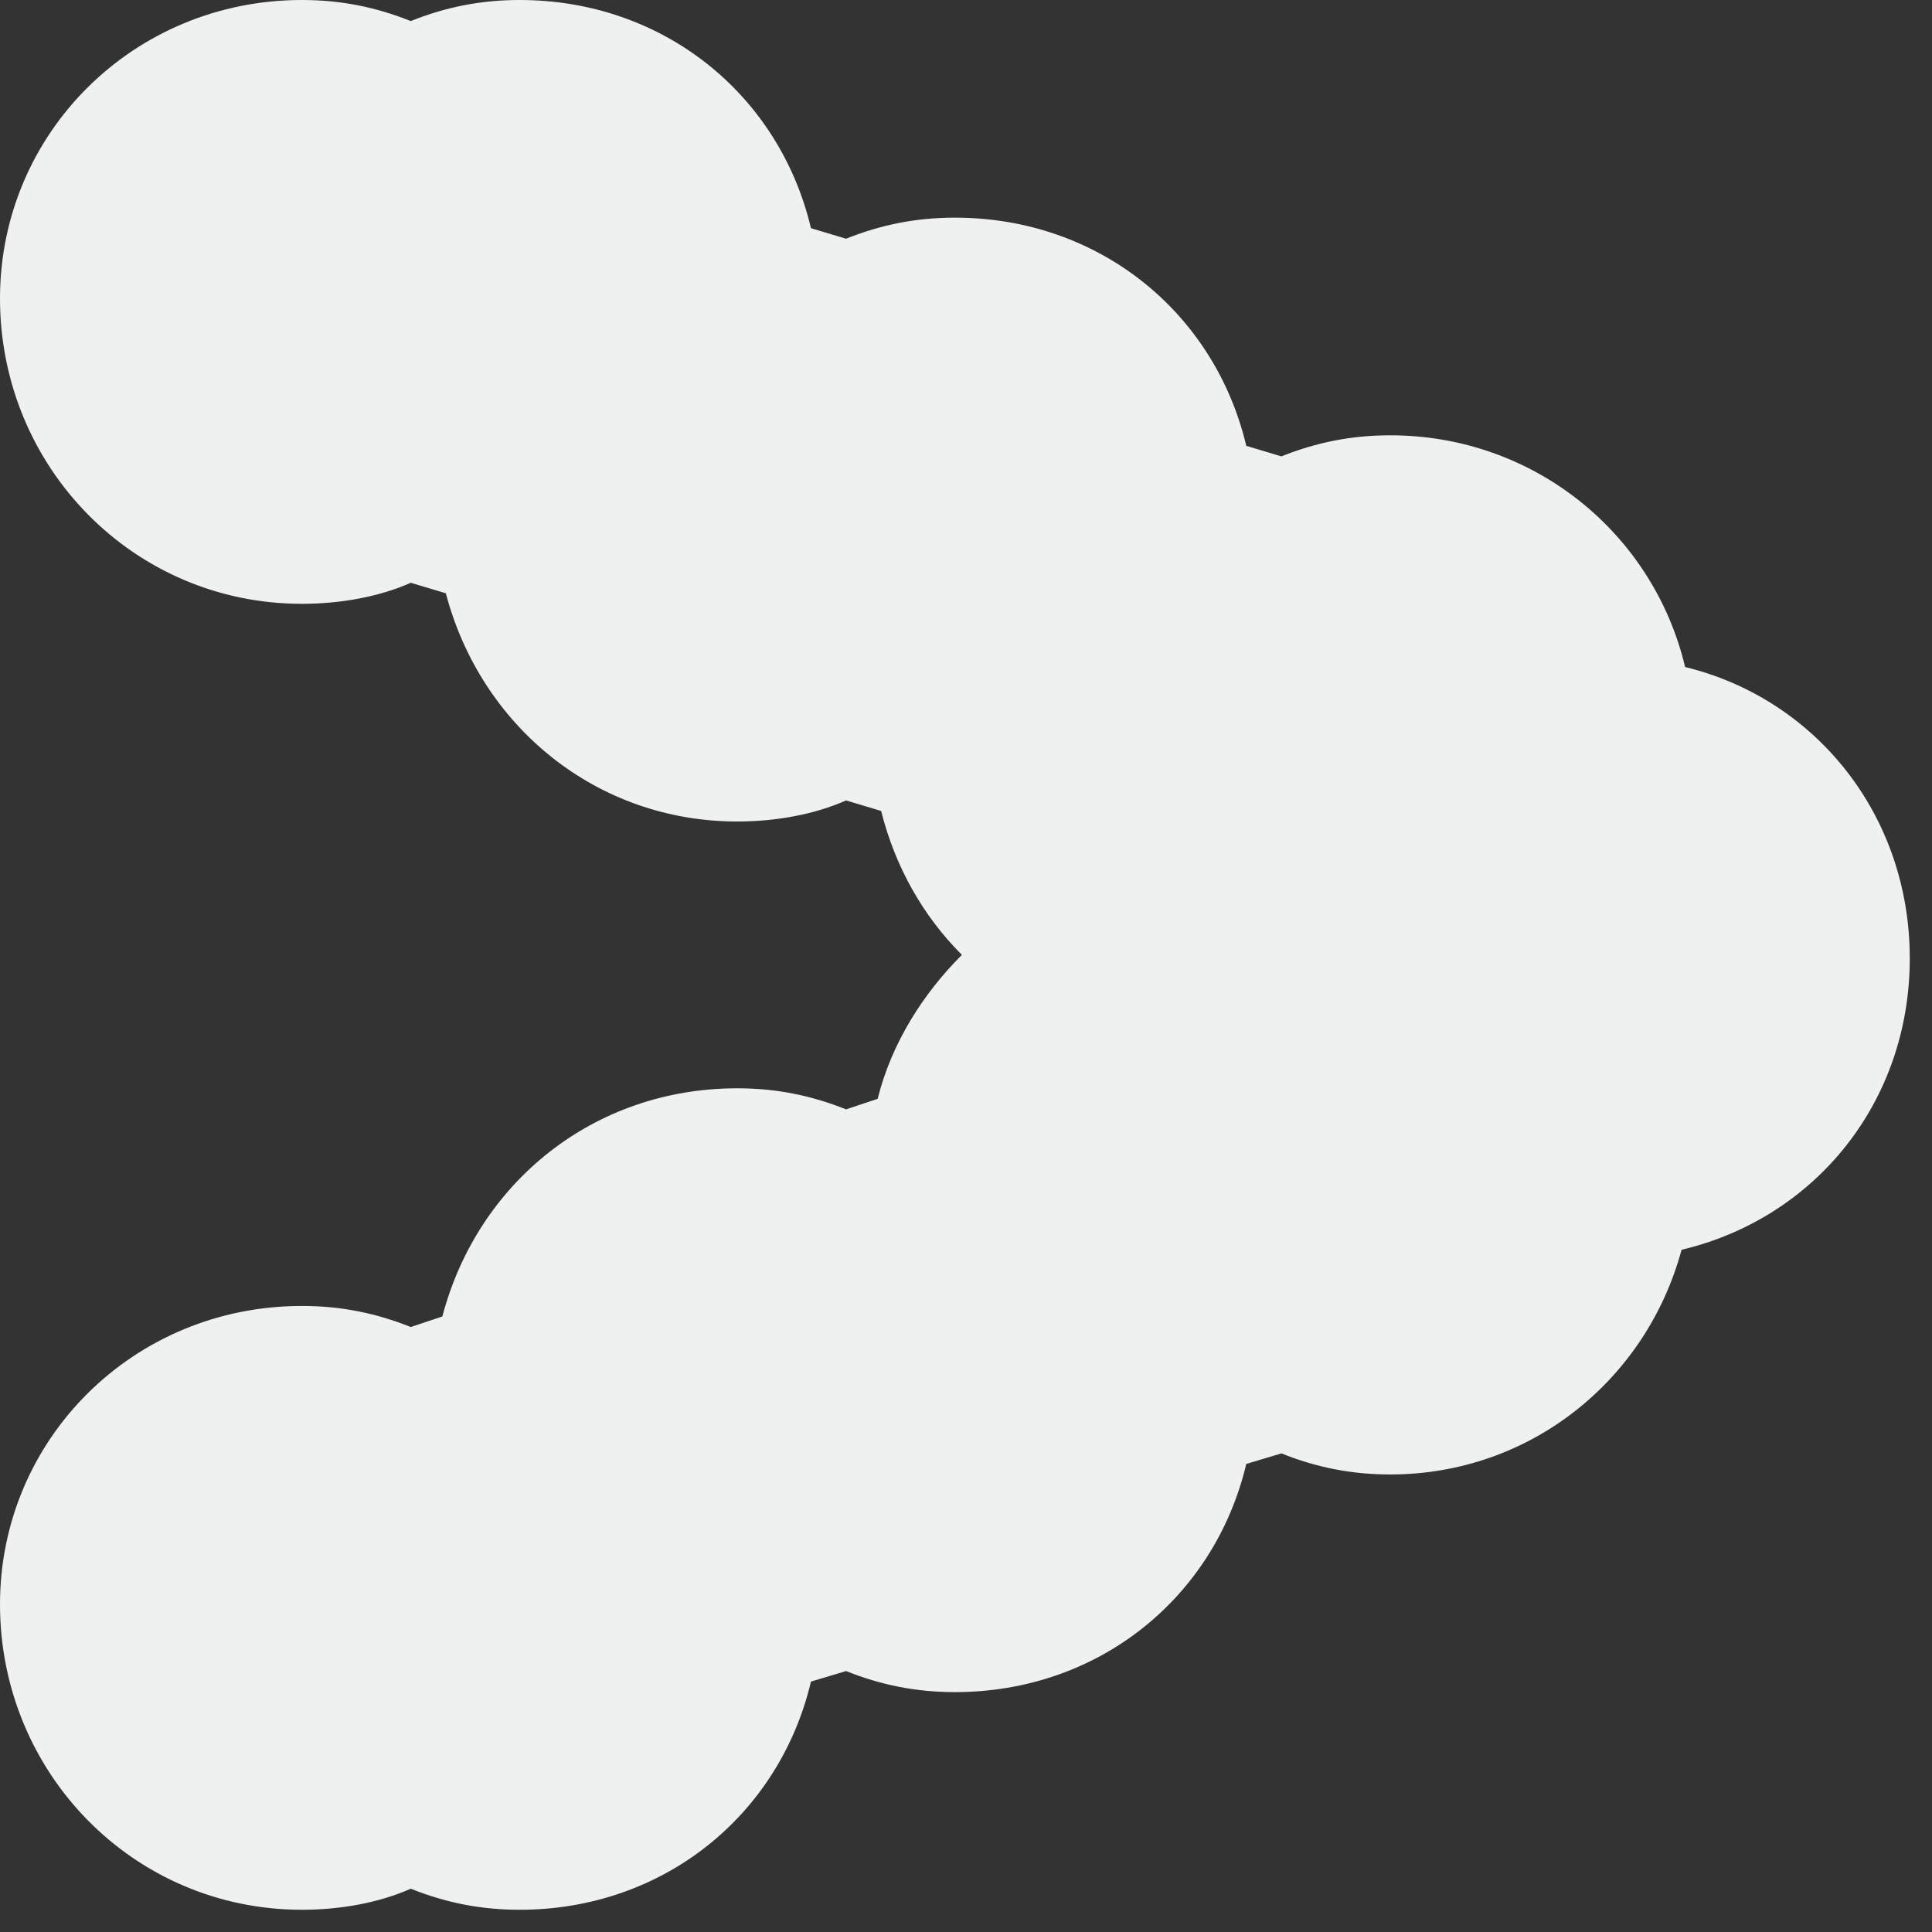 <svg width="73" height="73" viewBox="0 0 73 73" fill="none" xmlns="http://www.w3.org/2000/svg">
<rect x="0" y="0" width="73" height="73" fill="#333333" stroke="none"/>
<path d="M27.856 31.04C22.55 31.04 18.173 27.458 16.846 22.417L15.52 22.02C14.326 22.55 12.867 22.815 11.408 22.815C5.041 22.815 0 17.642 0 11.275C0 5.041 5.041 0 11.408 0C12.867 0 14.193 0.265 15.52 0.796C16.846 0.265 18.173 0 19.632 0C25.07 0 29.448 3.581 30.642 8.622L31.968 9.02C33.294 8.489 34.621 8.224 36.08 8.224C41.519 8.224 45.896 11.806 47.09 16.846L48.416 17.244C49.743 16.714 51.069 16.448 52.528 16.448C57.967 16.448 62.477 20.162 63.671 25.203C68.579 26.397 72.16 30.774 72.16 36.213C72.16 41.651 68.579 46.029 63.538 47.222C62.212 52.13 57.834 55.712 52.528 55.712C51.069 55.712 49.743 55.447 48.416 54.916L47.09 55.314C45.896 60.355 41.519 63.936 36.08 63.936C34.621 63.936 33.294 63.671 31.968 63.14L30.642 63.538C29.448 68.579 25.07 72.16 19.632 72.16C18.173 72.16 16.846 71.895 15.52 71.364C14.326 71.895 12.867 72.16 11.408 72.16C5.041 72.16 0 66.987 0 60.62C0 54.385 5.041 49.345 11.408 49.345C12.867 49.345 14.193 49.61 15.52 50.141L16.714 49.743C18.04 44.702 22.417 41.121 27.856 41.121C29.315 41.121 30.642 41.386 31.968 41.917L33.162 41.519C33.692 39.396 34.886 37.539 36.345 36.08C34.886 34.621 33.825 32.764 33.294 30.642L31.968 30.244C30.774 30.774 29.315 31.04 27.856 31.04Z" fill="#EFF1F1"/>
</svg>
